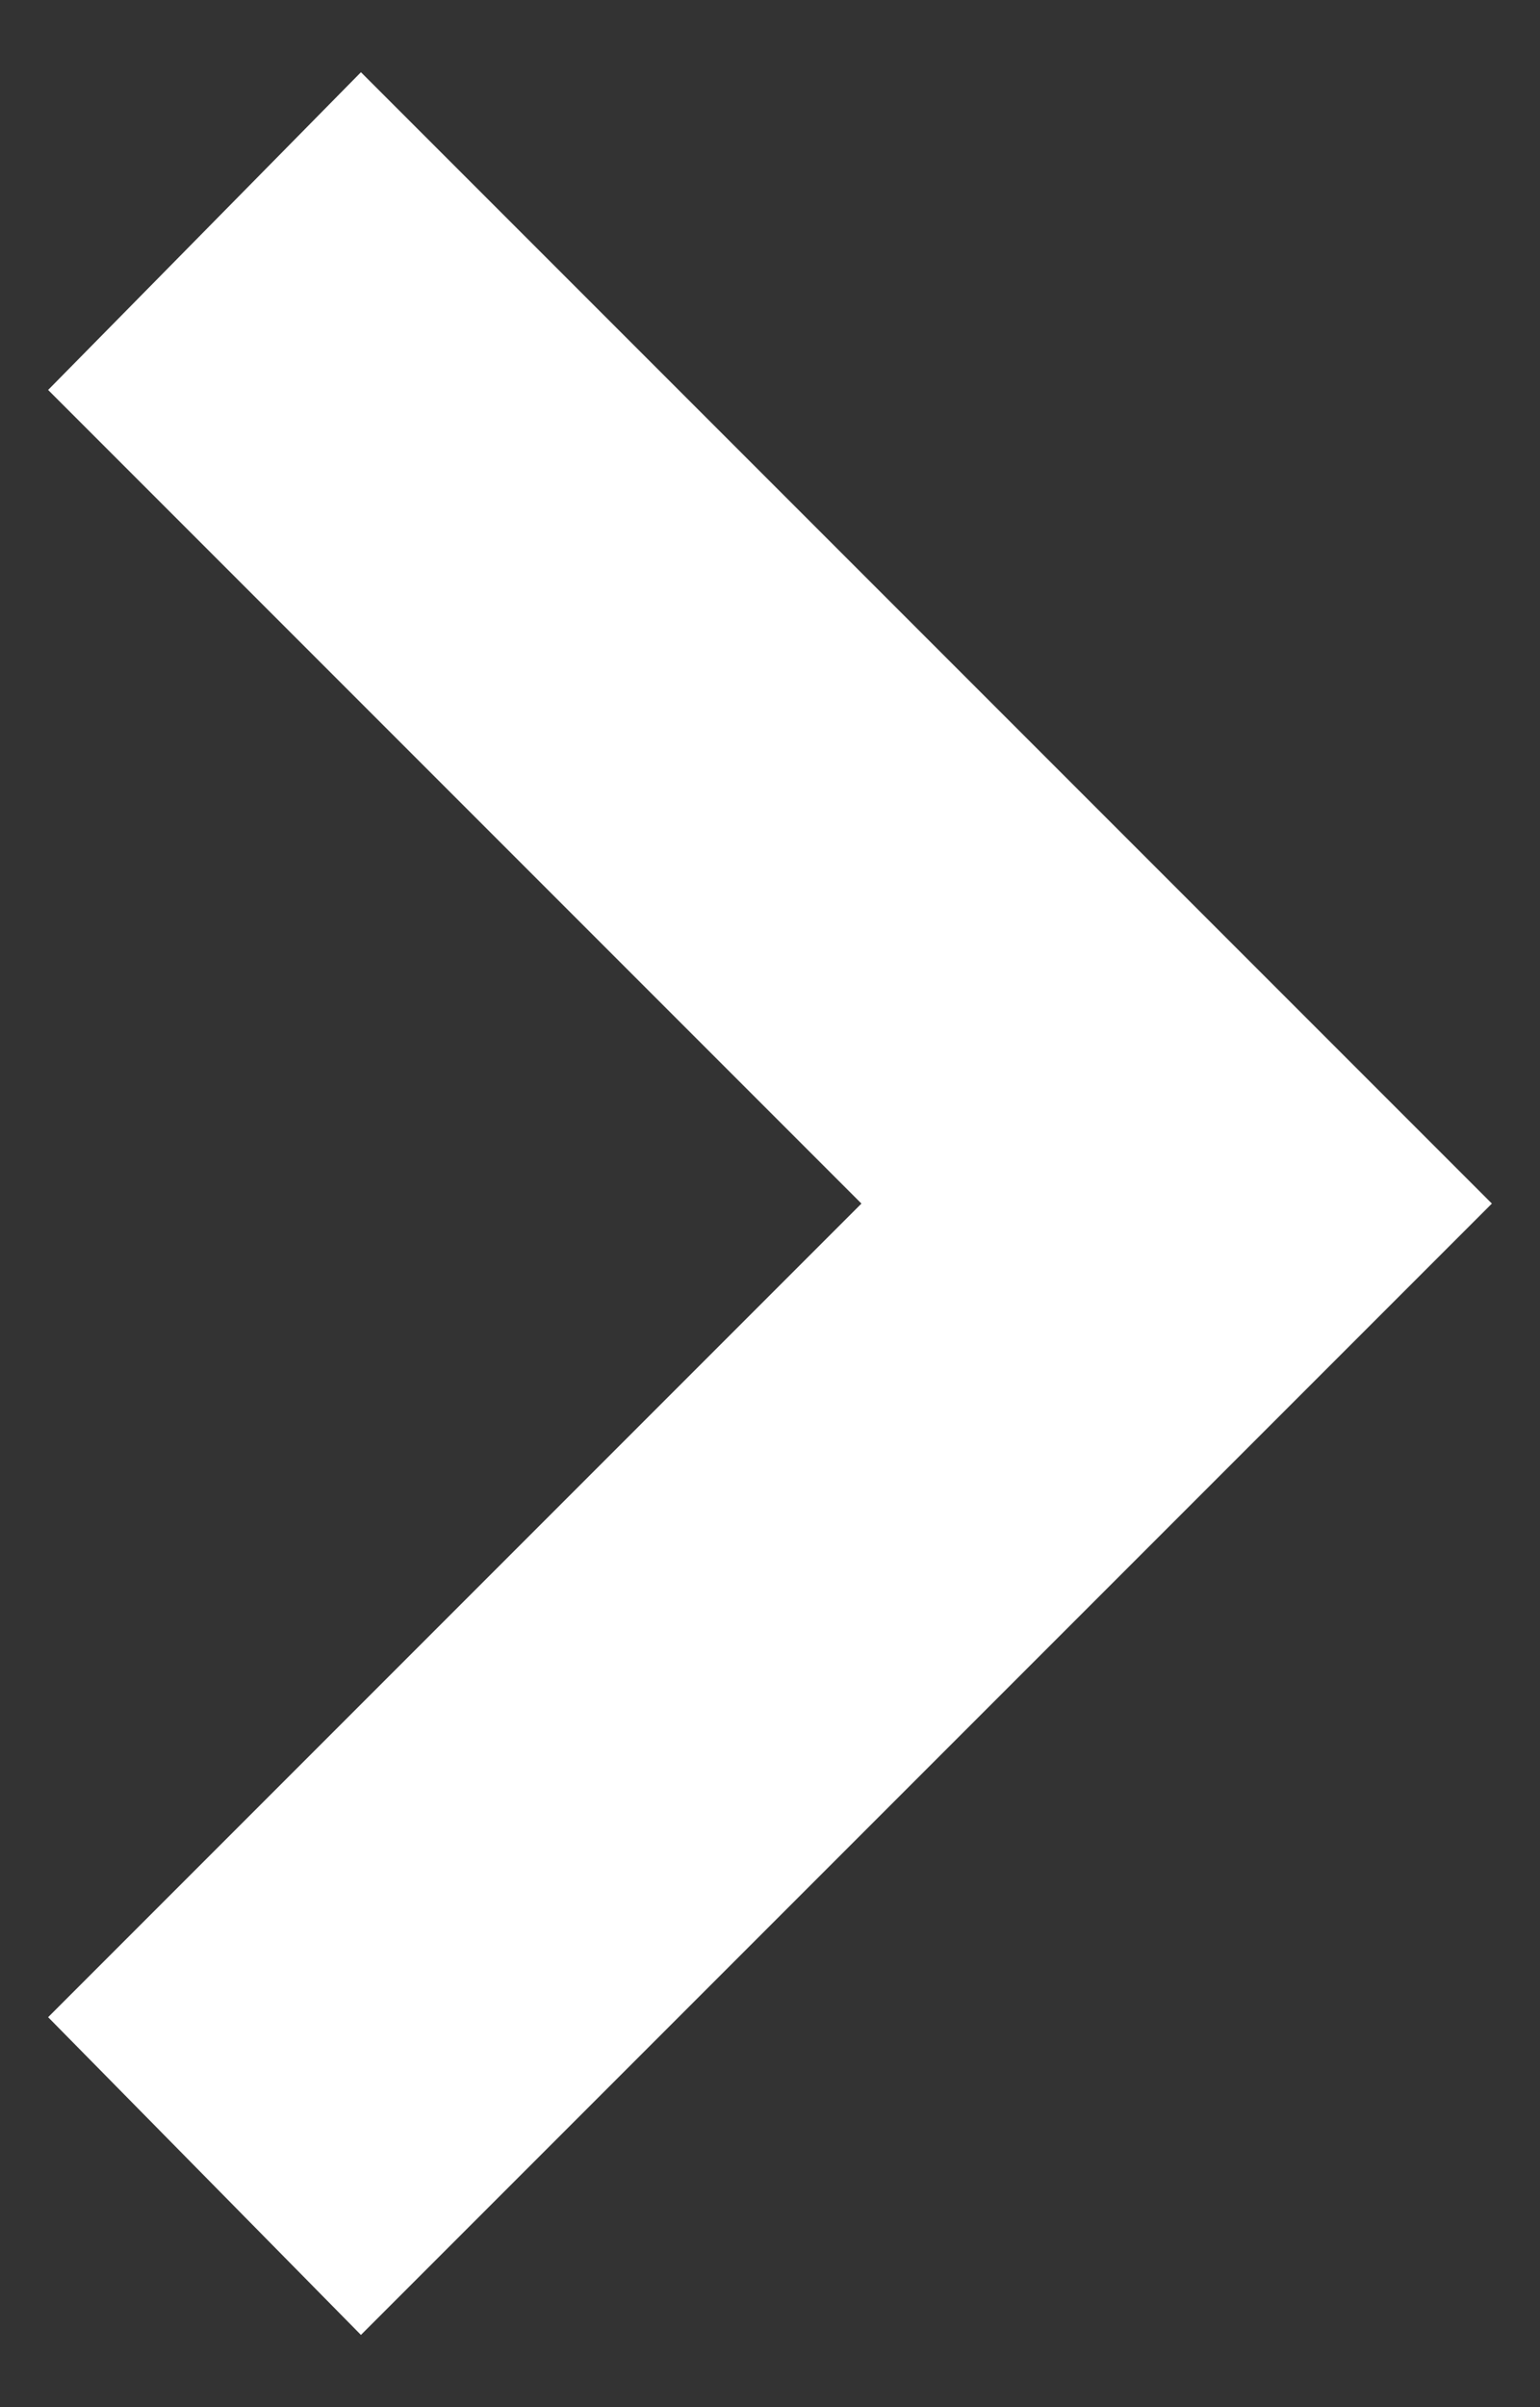 <?xml version="1.0" encoding="utf-8"?>
<!-- Generator: Adobe Illustrator 26.4.1, SVG Export Plug-In . SVG Version: 6.00 Build 0)  -->
<svg version="1.1" id="_x32_" xmlns="http://www.w3.org/2000/svg" xmlns:xlink="http://www.w3.org/1999/xlink" x="0px" y="0px"
	 viewBox="0 0 32 50" style="enable-background:new 0 0 32 50;" xml:space="preserve">
<rect x="0" y="0" width="32" height="50" fill="#333333" stroke="none"/>
<style type="text/css">
	.st0{fill:#FFFFFF;}
</style>
<g>
	<polygon class="st0" points="7.5,1.5 1,8.1 17.9,25 1,41.9 7.5,48.5 31,25 	"/>
</g>
</svg>
